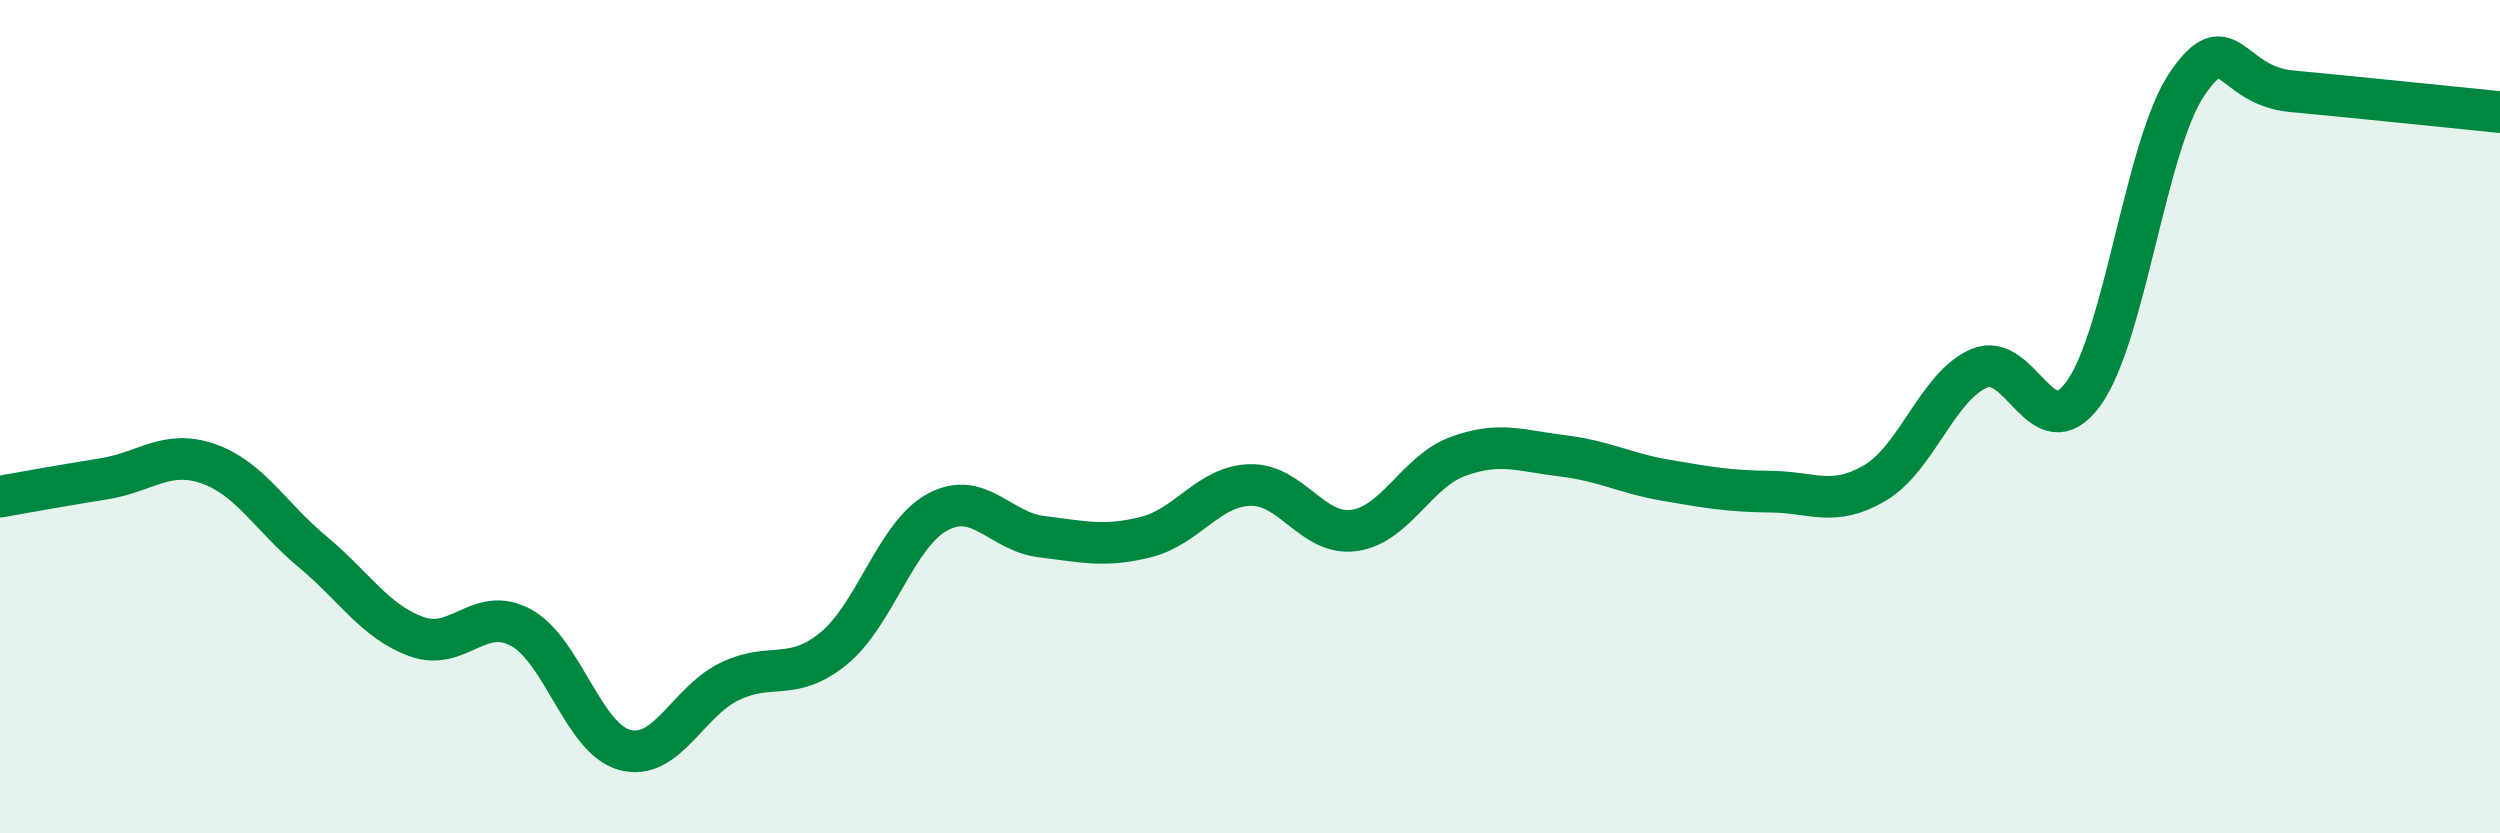 
    <svg width="60" height="20" viewBox="0 0 60 20" xmlns="http://www.w3.org/2000/svg">
      <path
        d="M 0,11.92 C 0.5,11.83 1.5,11.65 2.5,11.49 C 3.5,11.33 4,10.78 5,11.13 C 6,11.48 6.5,12.41 7.5,13.24 C 8.5,14.07 9,14.92 10,15.28 C 11,15.64 11.5,14.52 12.5,15.06 C 13.5,15.6 14,17.74 15,18 C 16,18.26 16.5,16.85 17.5,16.36 C 18.5,15.87 19,16.38 20,15.57 C 21,14.76 21.5,12.83 22.5,12.29 C 23.5,11.75 24,12.76 25,12.88 C 26,13 26.5,13.14 27.5,12.89 C 28.5,12.64 29,11.67 30,11.64 C 31,11.61 31.5,12.87 32.5,12.73 C 33.5,12.59 34,11.31 35,10.95 C 36,10.59 36.5,10.82 37.5,10.94 C 38.5,11.06 39,11.36 40,11.53 C 41,11.7 41.5,11.79 42.5,11.8 C 43.5,11.81 44,12.18 45,11.59 C 46,11 46.5,9.27 47.5,8.84 C 48.5,8.41 49,10.82 50,9.45 C 51,8.08 51.5,3.45 52.5,2 C 53.5,0.55 53.5,2.05 55,2.19 C 56.5,2.33 59,2.59 60,2.69L60 20L0 20Z"
        fill="#008740"
        opacity="0.1"
        stroke-linecap="round"
        stroke-linejoin="round"
      />
      <path
        d="M 0,11.92 C 0.5,11.83 1.5,11.65 2.5,11.49 C 3.5,11.33 4,10.78 5,11.13 C 6,11.48 6.5,12.41 7.5,13.24 C 8.5,14.07 9,14.92 10,15.28 C 11,15.64 11.5,14.52 12.5,15.06 C 13.5,15.6 14,17.74 15,18 C 16,18.26 16.5,16.85 17.5,16.36 C 18.5,15.87 19,16.38 20,15.57 C 21,14.76 21.5,12.83 22.5,12.29 C 23.5,11.75 24,12.76 25,12.88 C 26,13 26.5,13.14 27.5,12.89 C 28.5,12.64 29,11.67 30,11.64 C 31,11.61 31.5,12.87 32.5,12.73 C 33.5,12.59 34,11.31 35,10.95 C 36,10.59 36.5,10.82 37.5,10.94 C 38.5,11.06 39,11.36 40,11.53 C 41,11.7 41.5,11.79 42.5,11.8 C 43.5,11.81 44,12.18 45,11.59 C 46,11 46.5,9.27 47.5,8.84 C 48.5,8.41 49,10.82 50,9.45 C 51,8.08 51.5,3.45 52.5,2 C 53.5,0.55 53.5,2.05 55,2.19 C 56.5,2.33 59,2.59 60,2.69"
        stroke="#008740"
        stroke-width="1"
        fill="none"
        stroke-linecap="round"
        stroke-linejoin="round"
      />
    </svg>
  